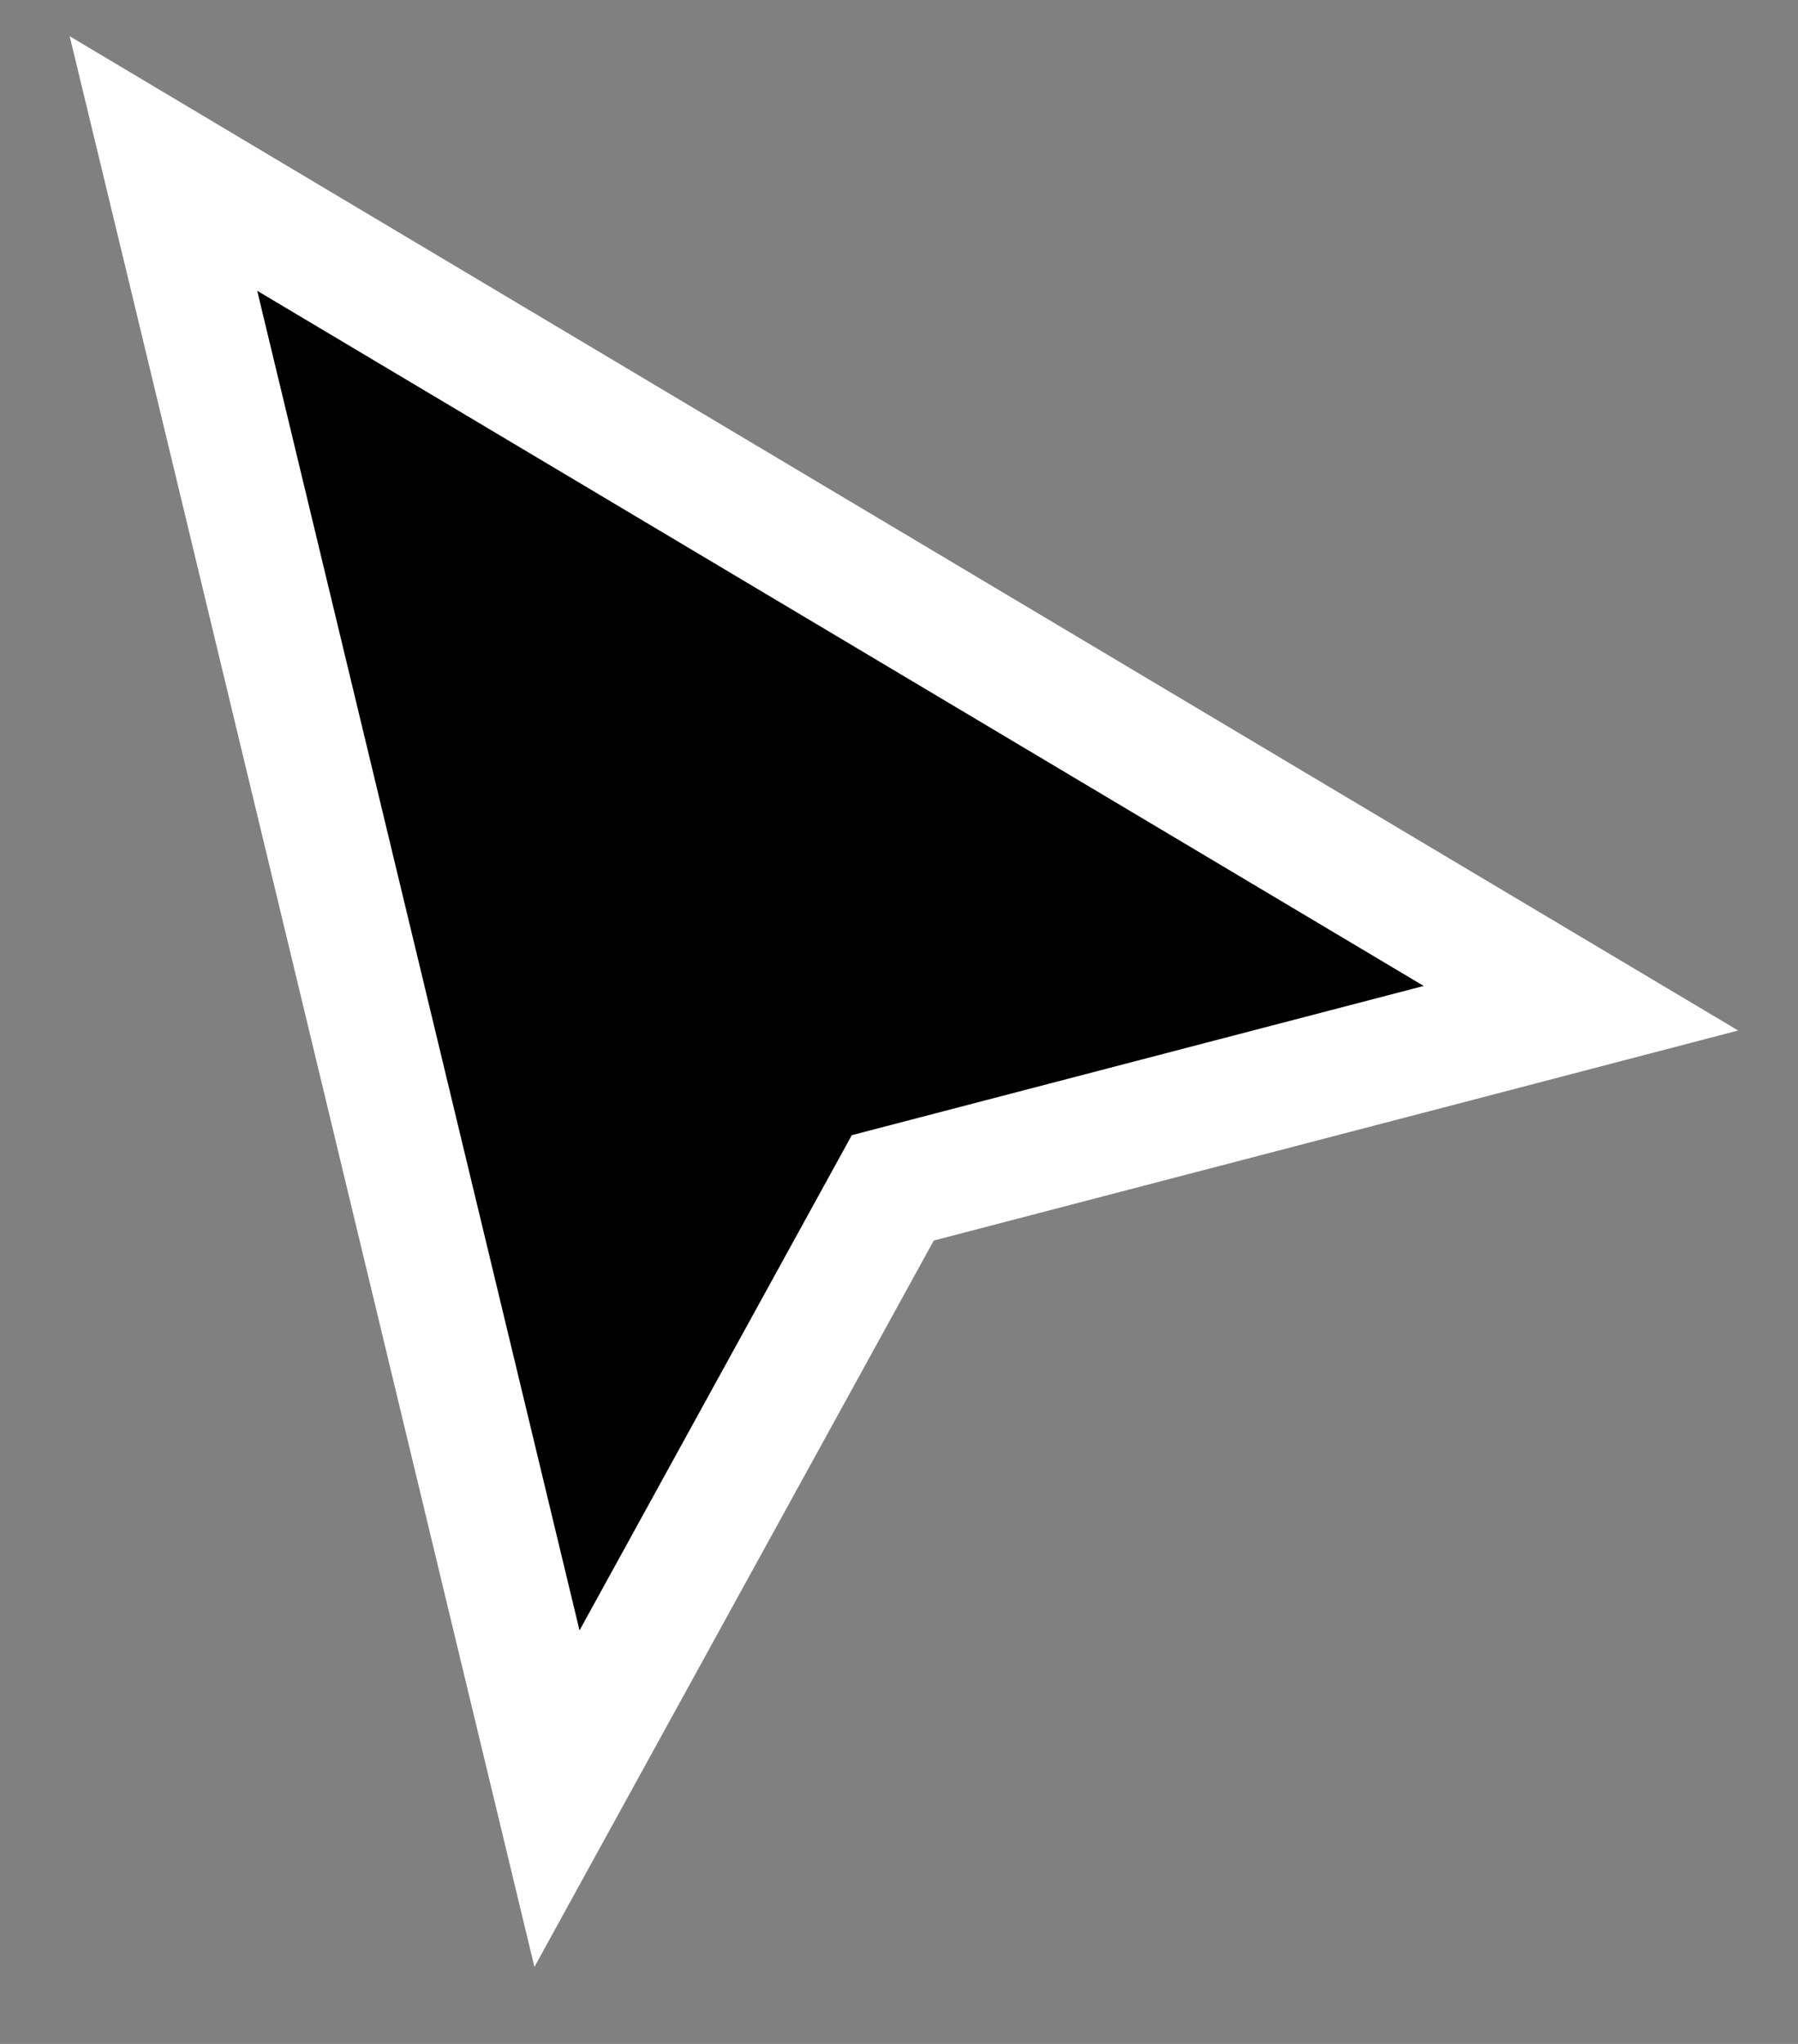 <svg xmlns="http://www.w3.org/2000/svg" width="22" height="25" fill="none"><rect width="100%" height="100%" fill="#808080" stroke="none"/><path fill="#000" d="M7.046 20.275 2.96 3.304l14.772 8.8-7.229 1.885-3.457 6.286z"/><path stroke="#fff" stroke-width="1.5" d="M3.282 2.764 2 2l.35 1.45 4.085 16.972.38 1.578.782-1.422 3.327-6.049 6.966-1.817 1.454-.38-1.29-.768-14.772-8.8z"/></svg>
